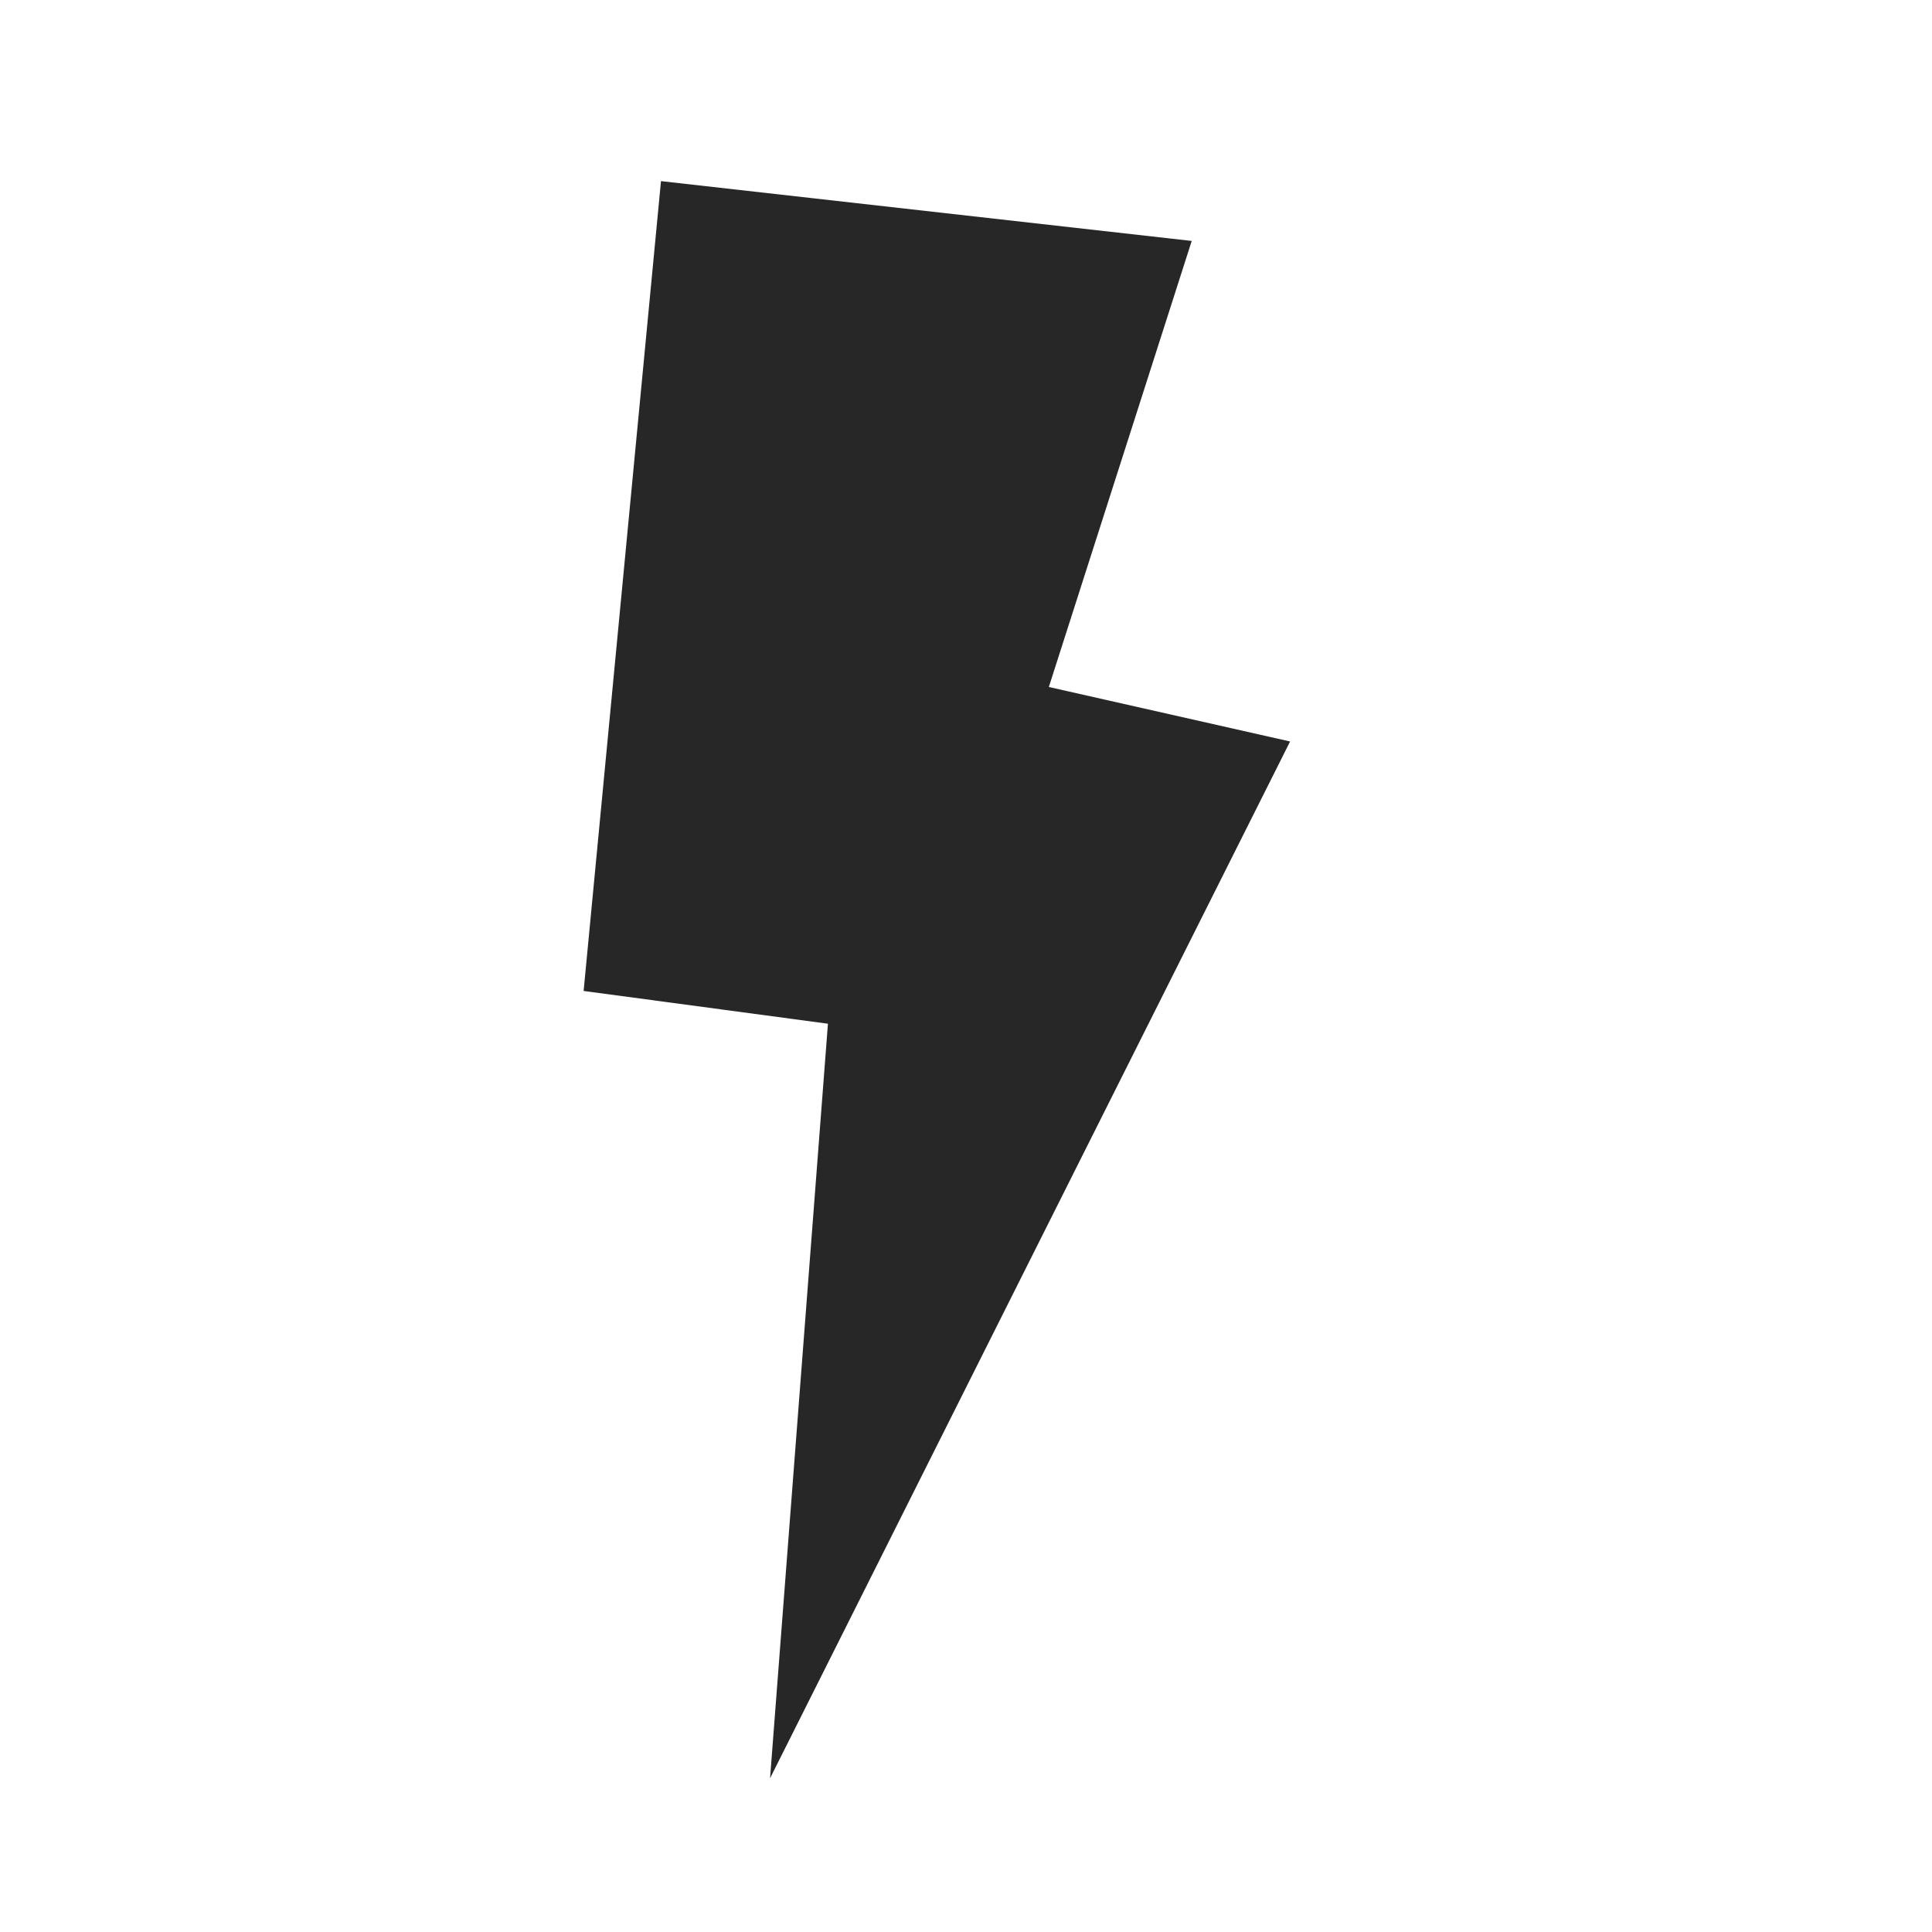 <?xml version="1.0" encoding="UTF-8"?> <svg xmlns="http://www.w3.org/2000/svg" width="24" height="24" viewBox="0 0 24 24" fill="none"><path fill-rule="evenodd" clip-rule="evenodd" d="M9.566 22.09L10.285 12.717L7.25 12.31L8.211 2.25L14.804 2.993L13.029 8.534L16.026 9.211L9.566 22.09Z" fill="#272727"></path></svg> 
